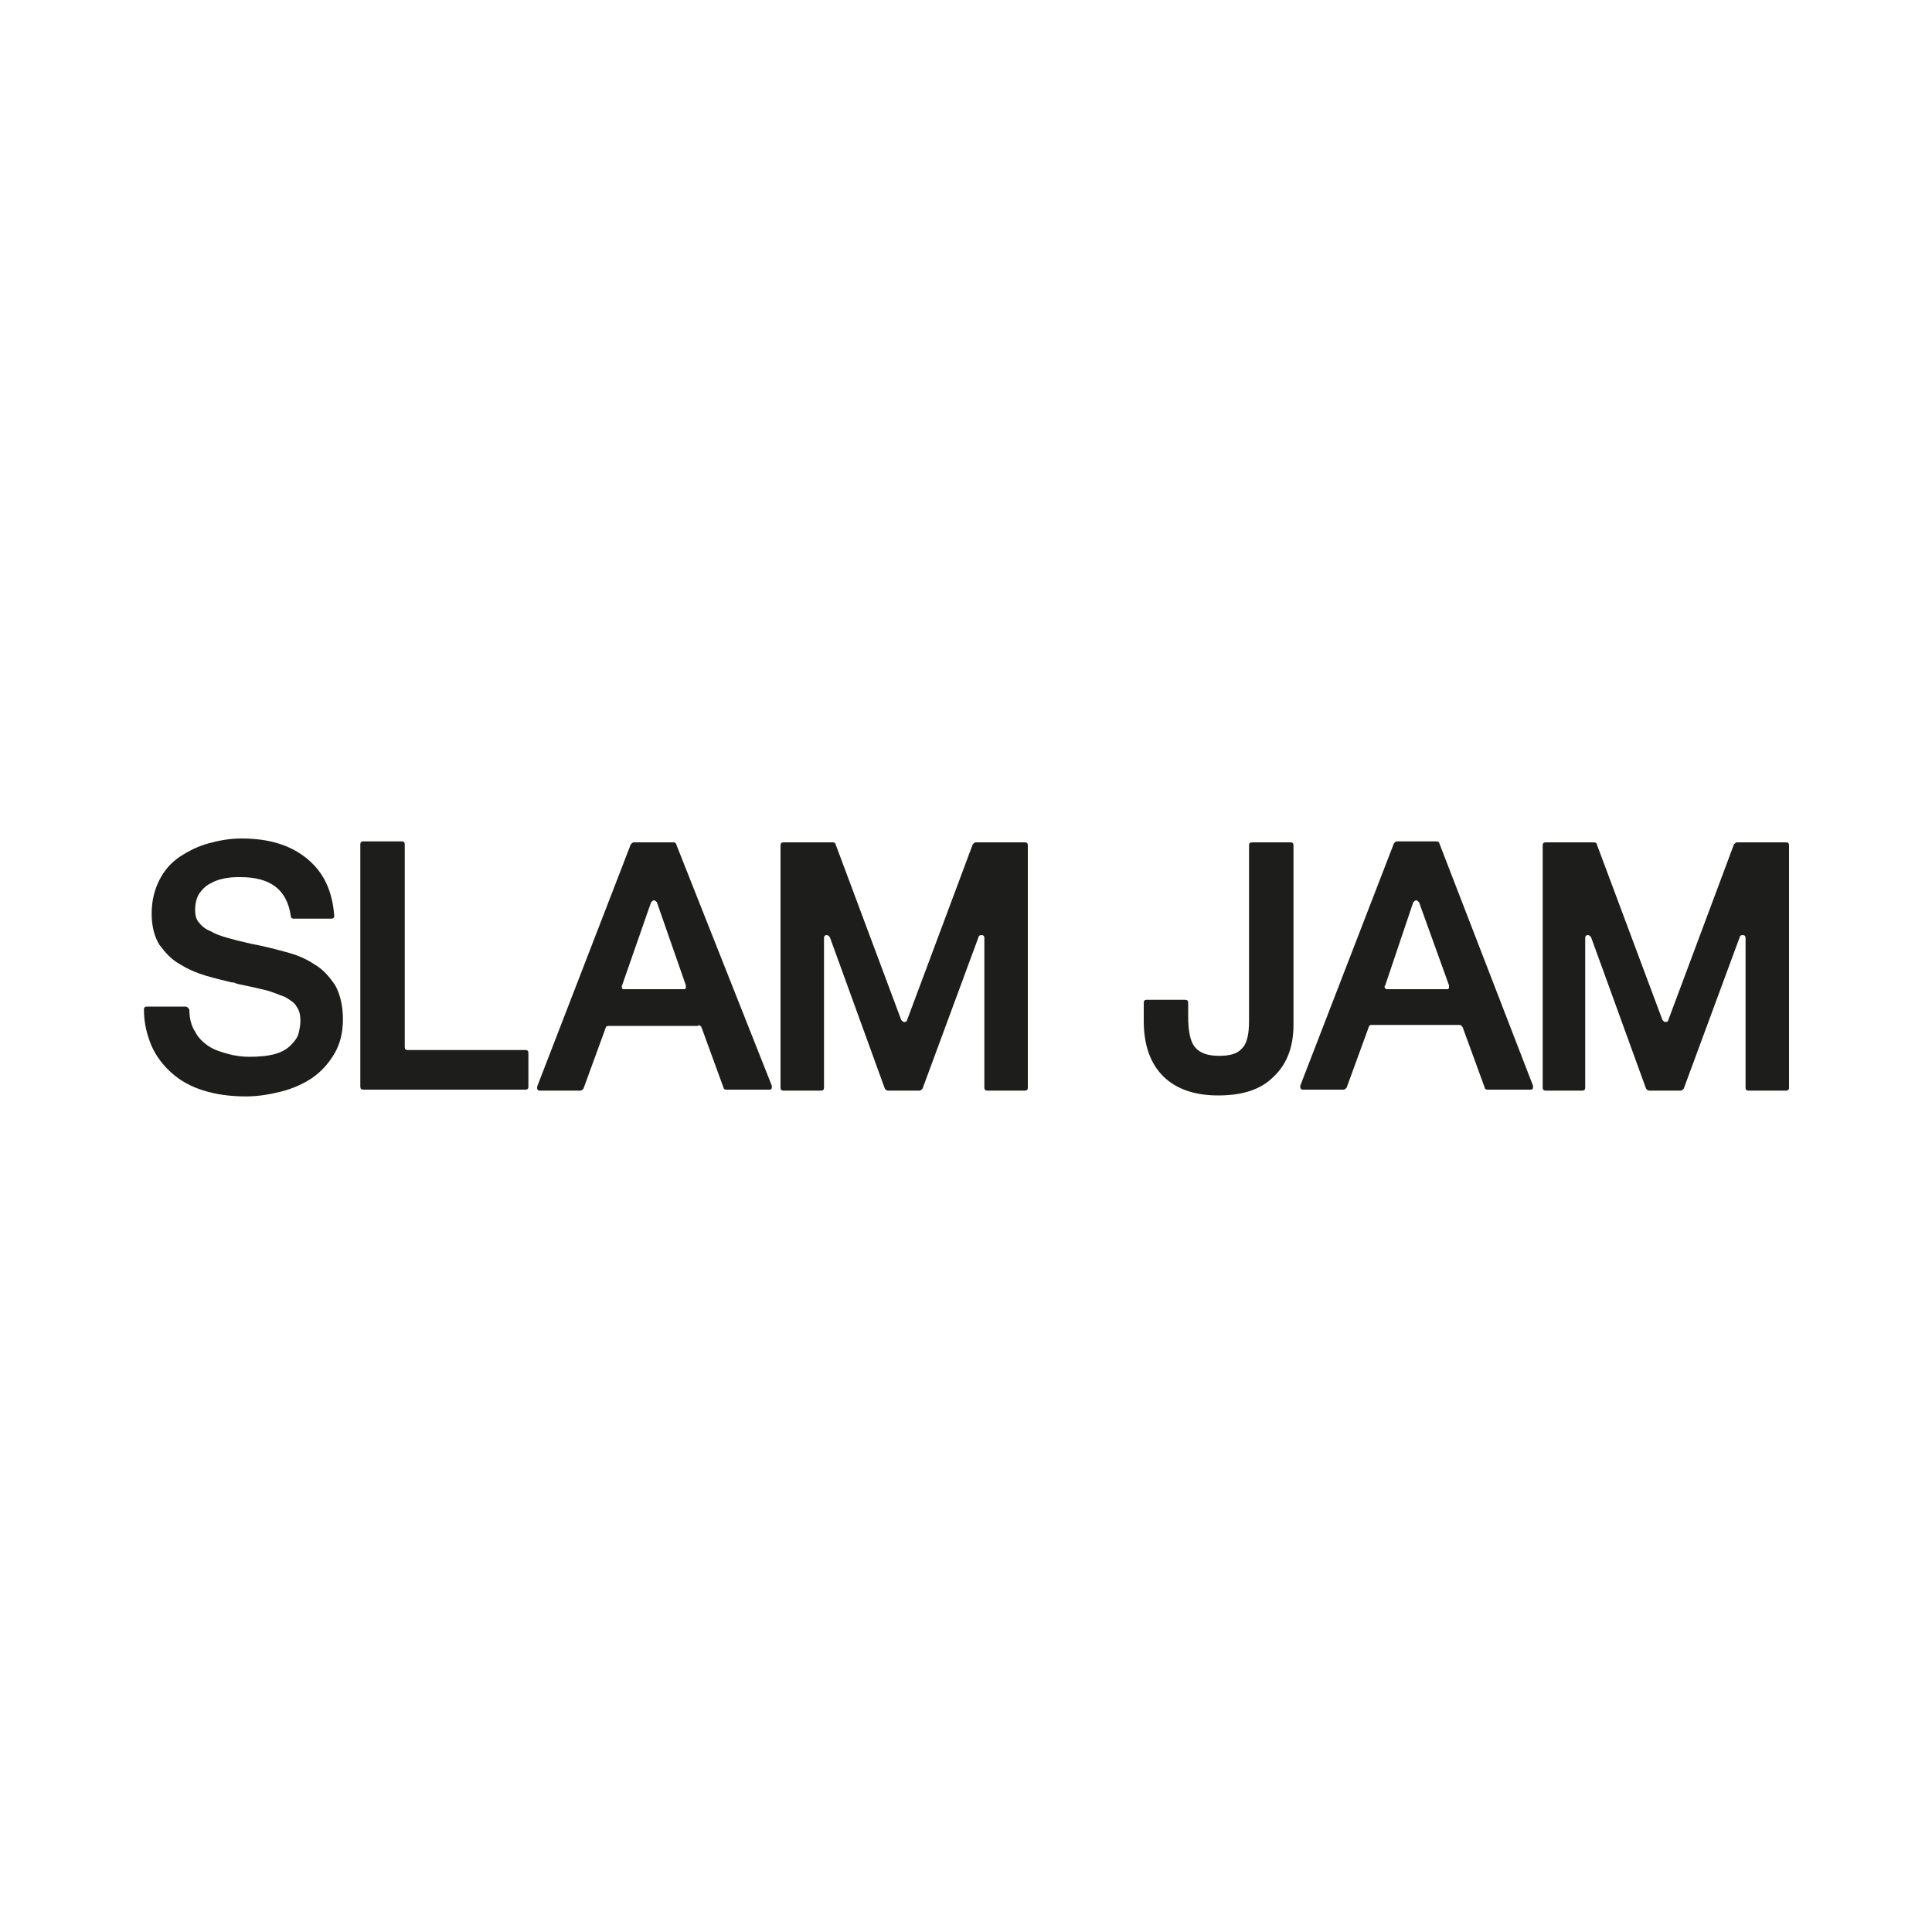 <?xml version="1.0" encoding="utf-8"?>
<!-- Generator: Adobe Illustrator 23.1.0, SVG Export Plug-In . SVG Version: 6.00 Build 0)  -->
<svg version="1.1" id="Layer_1" xmlns="http://www.w3.org/2000/svg" xmlns:xlink="http://www.w3.org/1999/xlink" x="0px" y="0px"
	 viewBox="0 0 200 200" style="enable-background:new 0 0 200 200;" xml:space="preserve">
<style type="text/css">
	.st0{fill:#1D1D1B;}
</style>
<g>
	<path class="st0" d="M170.4,112.7c0,0,0.1,0.1,0.1,0.1c0,0,0.1,0.1,0.2,0.1h3.3c0.1,0,0.2-0.1,0.3-0.2l5.8-15.7
		c0-0.1,0.1-0.2,0.3-0.2c0.2,0,0.3,0.1,0.3,0.3v15.5c0,0.2,0.1,0.3,0.3,0.3h3.9c0.2,0,0.3-0.1,0.3-0.3V87.5c0-0.2-0.1-0.3-0.3-0.3
		h-5.1c-0.1,0-0.2,0.1-0.3,0.2l-6.8,18.2c0,0.1-0.1,0.2-0.3,0.2c-0.1,0-0.2-0.1-0.3-0.2l-6.8-18.2c0-0.1-0.1-0.2-0.3-0.2H160
		c-0.2,0-0.3,0.1-0.3,0.3v25.1c0,0.2,0.1,0.3,0.3,0.3h3.8c0.2,0,0.3-0.1,0.3-0.3V97.1c0-0.2,0.1-0.3,0.3-0.3c0.1,0,0.2,0.1,0.3,0.2
		L170.4,112.7z M146.3,93.4c0.1-0.1,0.2-0.2,0.3-0.2c0.1,0,0.2,0.1,0.3,0.2l3.1,8.6c0,0.1,0,0.2,0,0.3c-0.1,0.1-0.1,0.1-0.2,0.1
		h-6.2c-0.1,0-0.2,0-0.2-0.1c-0.1-0.1-0.1-0.2,0-0.3L146.3,93.4z M151.1,106.1c0.1,0,0.2,0.1,0.3,0.2l2.3,6.3c0,0.1,0.1,0.2,0.3,0.2
		h4.4c0.3,0,0.3-0.1,0.3-0.4l-9.7-25.1c0-0.1-0.1-0.2-0.3-0.2h-4.1c-0.1,0-0.2,0.1-0.3,0.2l-9.7,25.1c0,0.2,0,0.4,0.3,0.4h4.2
		c0.1,0,0.2-0.1,0.3-0.2l2.3-6.3c0-0.1,0.1-0.2,0.3-0.2H151.1z M133.9,87.5c0-0.2-0.1-0.3-0.3-0.3h-4c-0.2,0-0.3,0.1-0.3,0.3v18.2
		c0,1.3-0.2,2.3-0.7,2.8c-0.5,0.6-1.3,0.8-2.4,0.8c-1.2,0-2-0.3-2.5-0.9c-0.5-0.6-0.7-1.7-0.7-3.2v-1.4c0-0.2-0.1-0.3-0.3-0.3h-4
		c-0.2,0-0.3,0.1-0.3,0.3v1.9c0,2.5,0.7,4.4,2,5.7c1.3,1.3,3.2,2,5.7,2c2.5,0,4.4-0.6,5.7-1.9c1.4-1.3,2.1-3.1,2.1-5.4V87.5z"/>
	<path class="st0" d="M91.6,112.7c0,0,0.1,0.1,0.1,0.1c0,0,0.1,0.1,0.2,0.1h3.3c0.1,0,0.2-0.1,0.3-0.2l5.8-15.7
		c0-0.1,0.1-0.2,0.3-0.2c0.2,0,0.3,0.1,0.3,0.3v15.5c0,0.2,0.1,0.3,0.3,0.3h3.9c0.2,0,0.3-0.1,0.3-0.3V87.5c0-0.2-0.1-0.3-0.3-0.3
		h-5.1c-0.1,0-0.2,0.1-0.3,0.2l-6.8,18.2c0,0.1-0.1,0.2-0.3,0.2c-0.1,0-0.2-0.1-0.3-0.2l-6.8-18.2c0-0.1-0.1-0.2-0.3-0.2h-5.1
		c-0.2,0-0.3,0.1-0.3,0.3v25.1c0,0.2,0.1,0.3,0.3,0.3H85c0.2,0,0.3-0.1,0.3-0.3V97.1c0-0.2,0.1-0.3,0.3-0.3c0.1,0,0.2,0.1,0.3,0.2
		L91.6,112.7z M67.4,93.4c0.1-0.1,0.2-0.2,0.3-0.2c0.1,0,0.2,0.1,0.3,0.2L71,102c0,0.1,0,0.2,0,0.3c-0.1,0.1-0.1,0.1-0.2,0.1h-6.2
		c-0.1,0-0.2,0-0.2-0.1s-0.1-0.2,0-0.3L67.4,93.4z M72.3,106.1c0.1,0,0.2,0.1,0.3,0.2l2.3,6.3c0,0.1,0.1,0.2,0.3,0.2h4.4
		c0.3,0,0.3-0.1,0.3-0.4L70,87.4c0-0.1-0.1-0.2-0.3-0.2h-4.1c-0.1,0-0.2,0.1-0.3,0.2l-9.7,25.1c0,0.2,0,0.4,0.3,0.4h4.2
		c0.1,0,0.2-0.1,0.3-0.2l2.3-6.3c0-0.1,0.1-0.2,0.3-0.2H72.3z M42.2,108.7c-0.2,0-0.3-0.1-0.3-0.3v-21c0-0.2-0.1-0.3-0.3-0.3h-4
		c-0.2,0-0.3,0.1-0.3,0.3v25.1c0,0.2,0.1,0.3,0.3,0.3h16.8c0.2,0,0.3-0.1,0.3-0.3V109c0-0.2-0.1-0.3-0.3-0.3H42.2z M19.1,104.2h-3.9
		c-0.2,0-0.3,0.1-0.3,0.3c0,1.4,0.3,2.6,0.8,3.8c0.5,1.1,1.2,2,2.1,2.8c0.9,0.8,2,1.4,3.3,1.8c1.3,0.4,2.7,0.6,4.4,0.6
		c1.2,0,2.4-0.2,3.6-0.5c1.2-0.3,2.3-0.8,3.2-1.4c1-0.7,1.7-1.5,2.3-2.5c0.6-1,0.9-2.2,0.9-3.6c0-1.4-0.3-2.6-0.8-3.5
		c-0.6-0.9-1.3-1.7-2.2-2.2c-0.9-0.6-1.9-1-3.1-1.3c-1.1-0.3-2.3-0.6-3.4-0.8c-0.9-0.2-1.7-0.4-2.4-0.6c-0.7-0.2-1.3-0.4-1.8-0.7
		c-0.5-0.2-0.9-0.5-1.2-0.9c-0.3-0.3-0.4-0.8-0.4-1.3c0-0.8,0.2-1.4,0.5-1.8c0.3-0.4,0.7-0.8,1.2-1c0.5-0.3,1-0.4,1.5-0.5
		c0.6-0.1,1-0.1,1.5-0.1c3.1,0,4.8,1.3,5.2,4c0,0.2,0.1,0.3,0.3,0.3h3.9c0.2,0,0.3-0.1,0.3-0.3c-0.2-2.6-1.1-4.5-2.8-5.9
		c-1.7-1.4-3.9-2.1-6.8-2.1c-1.2,0-2.3,0.2-3.4,0.5c-1.1,0.3-2.1,0.8-3,1.4c-0.9,0.6-1.6,1.4-2.1,2.4c-0.5,1-0.8,2.1-0.8,3.5
		c0,1.3,0.3,2.4,0.8,3.2c0.6,0.8,1.2,1.5,2.1,2c0.8,0.5,1.7,0.9,2.7,1.2c1,0.3,1.9,0.5,2.7,0.7c0.1,0,0.3,0,0.4,0.1
		c0.1,0,0.3,0.1,0.4,0.1c1,0.2,1.9,0.4,2.7,0.6c0.8,0.2,1.4,0.5,2,0.7c0.5,0.3,1,0.6,1.2,1c0.3,0.4,0.4,0.9,0.4,1.5
		c0,0.4-0.1,0.9-0.2,1.3c-0.1,0.4-0.4,0.8-0.8,1.2c-0.4,0.4-0.9,0.7-1.6,0.9c-0.7,0.2-1.6,0.3-2.7,0.3c-0.7,0-1.5-0.1-2.2-0.3
		c-0.7-0.2-1.4-0.4-2-0.8c-0.6-0.4-1.1-0.9-1.4-1.5c-0.4-0.6-0.6-1.4-0.6-2.3C19.4,104.2,19.3,104.2,19.1,104.2"/>
</g>
</svg>
